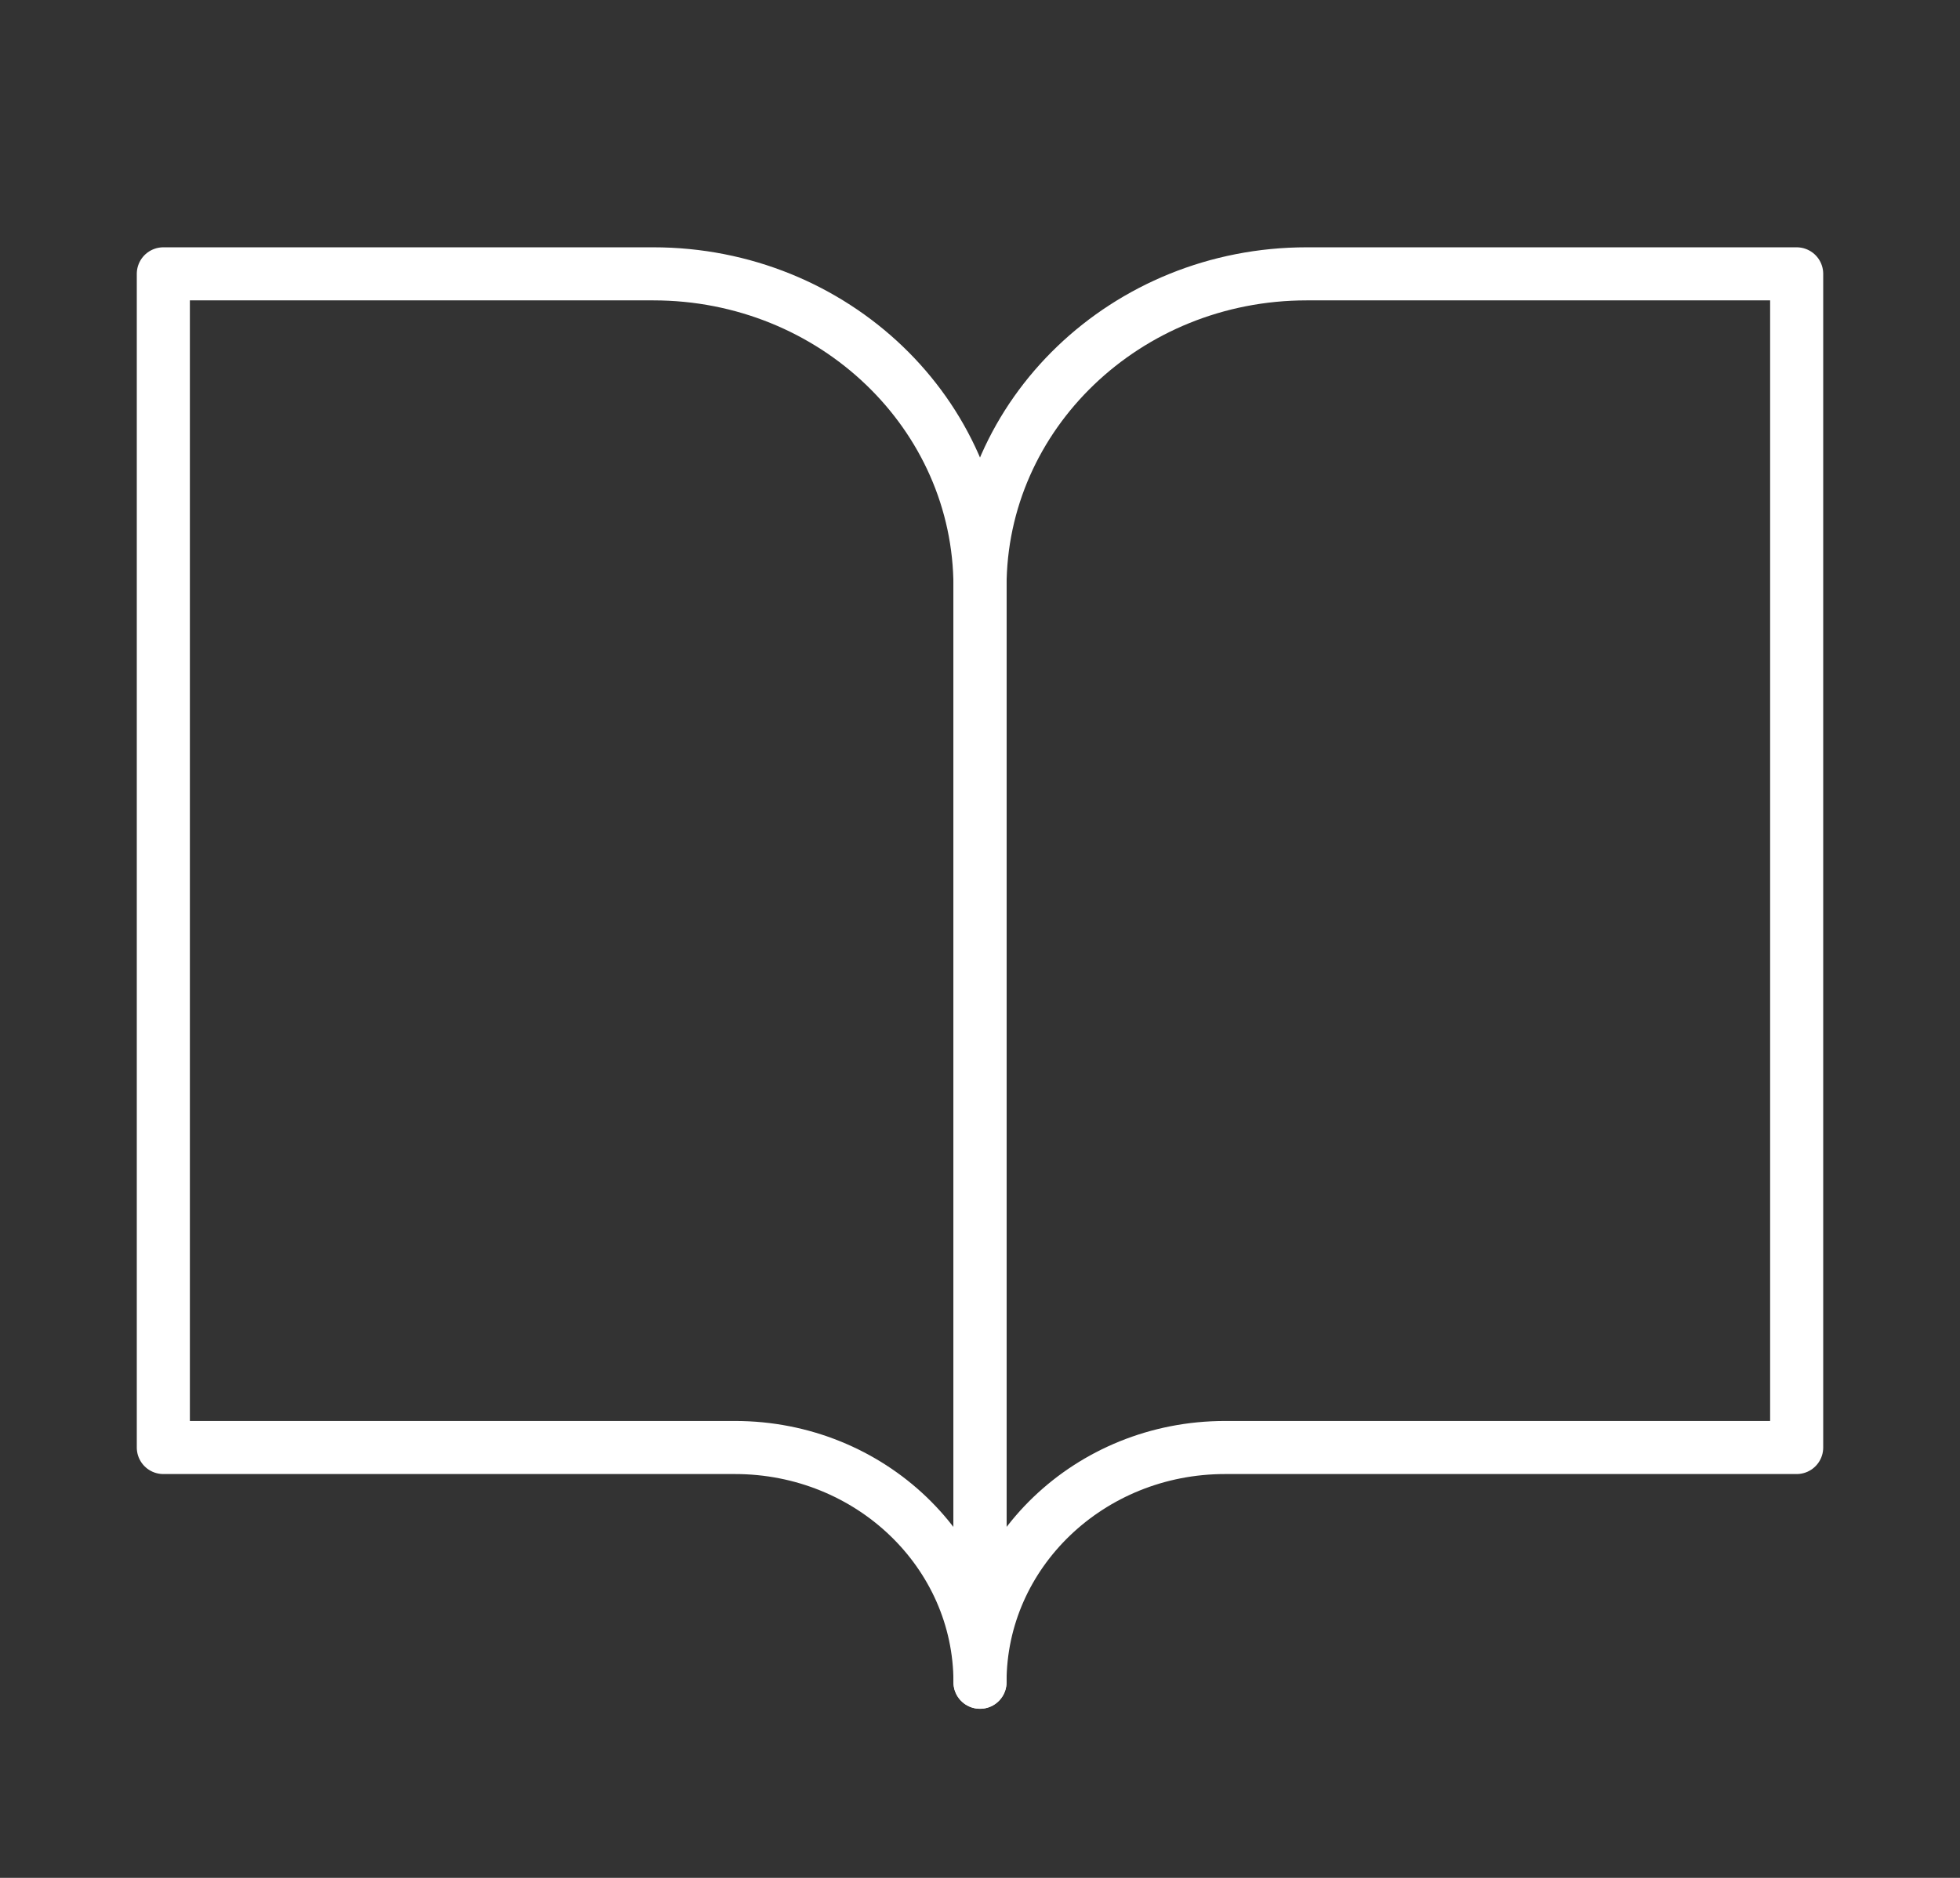 <?xml version="1.0" encoding="UTF-8"?> <svg xmlns="http://www.w3.org/2000/svg" width="24" height="23" viewBox="0 0 24 23" fill="none"><rect x="0" y="0" width="24" height="23" fill="#333333" stroke="none"/> <path d="M2 3.354H8C10.209 3.354 12 5.07 12 7.188V20.604C12 19.016 10.657 17.729 9 17.729H2V3.354Z" stroke="white" stroke-width="0.65" stroke-linejoin="round"></path> <path d="M22 3.354H16C13.791 3.354 12 5.07 12 7.188V20.604C12 19.016 13.343 17.729 15 17.729H22V3.354Z" stroke="white" stroke-width="0.65" stroke-linejoin="round"></path> </svg> 